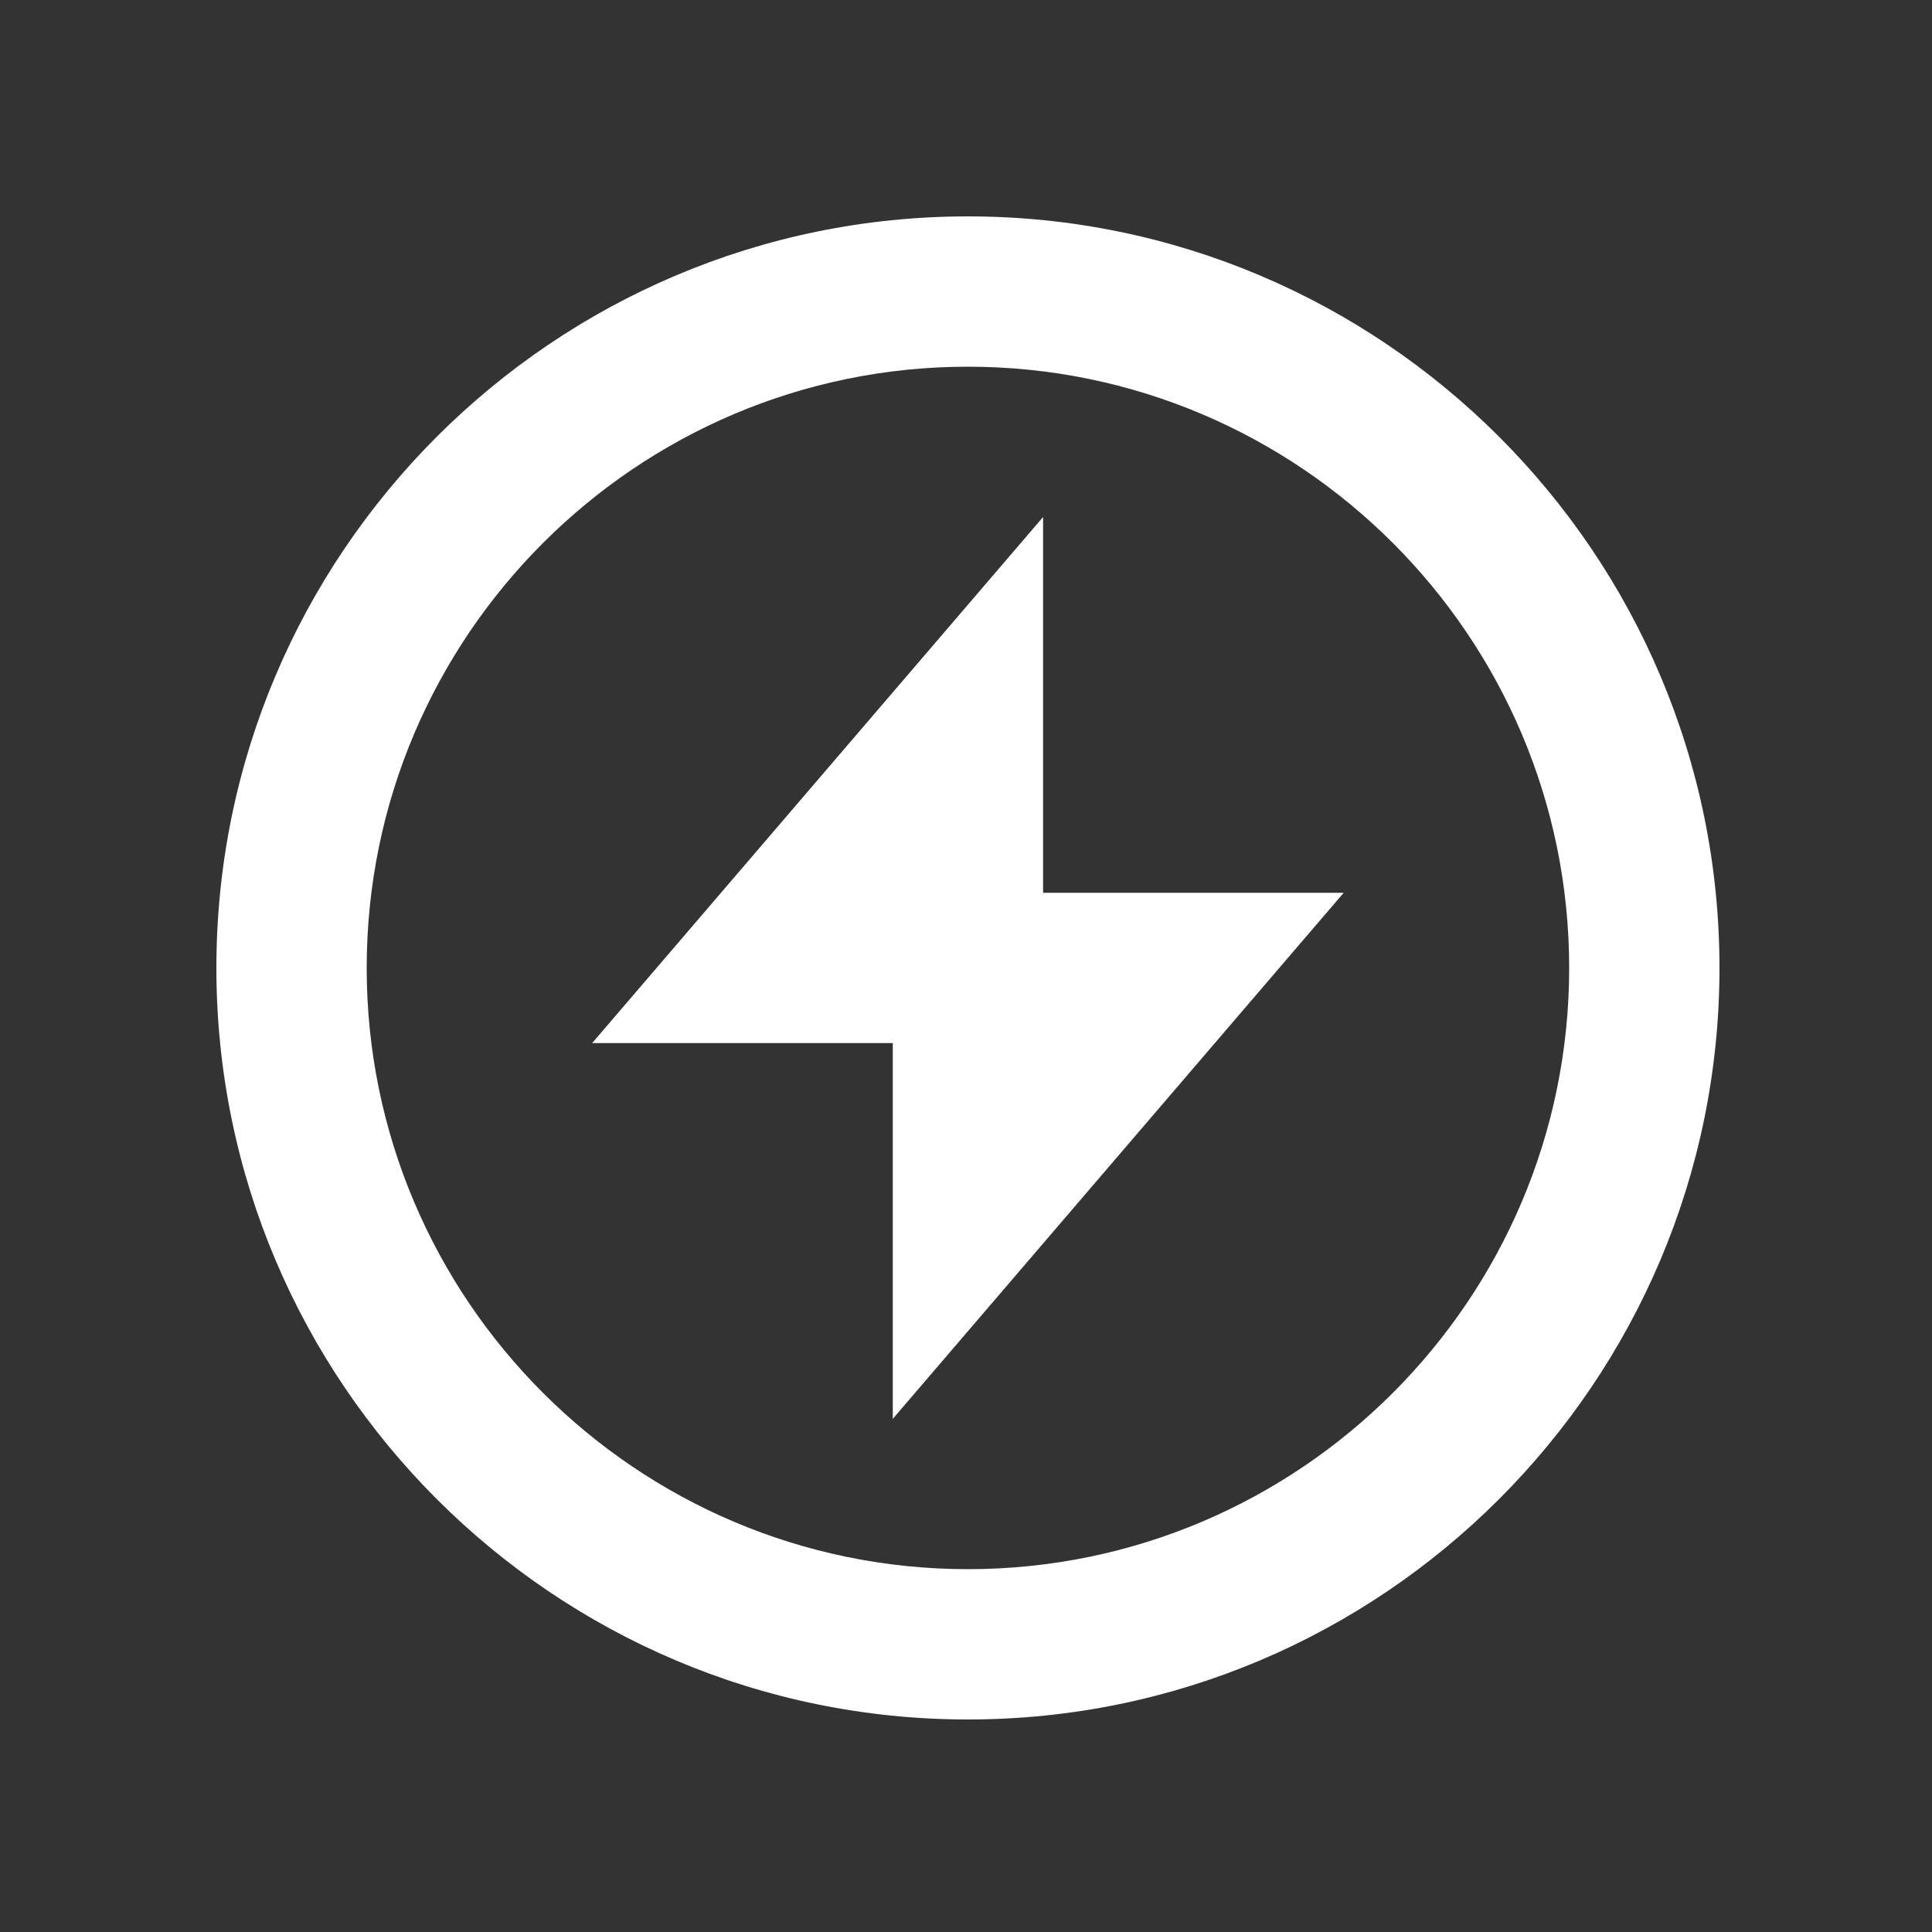 <svg xmlns="http://www.w3.org/2000/svg" fill="none" viewBox="0 0 500 500" height="500" width="500">
<rect x="0" y="0" width="500" height="500" fill="#333333" stroke="none"/>
<path fill="white" d="M250.5 56C143.253 56 56 143.253 56 250.5C56 357.747 143.253 445 250.5 445C357.747 445 445 357.747 445 250.5C445 143.253 357.747 56 250.5 56ZM250.5 406.1C164.706 406.1 94.9 336.294 94.9 250.5C94.9 164.706 164.706 94.9 250.5 94.9C336.294 94.9 406.1 164.706 406.1 250.5C406.1 336.294 336.294 406.1 250.5 406.1Z"></path>
<path fill="white" d="M269.95 133.8L153.25 269.95H231.05V367.2L347.75 231.05H269.95V133.8Z"></path>
</svg>
